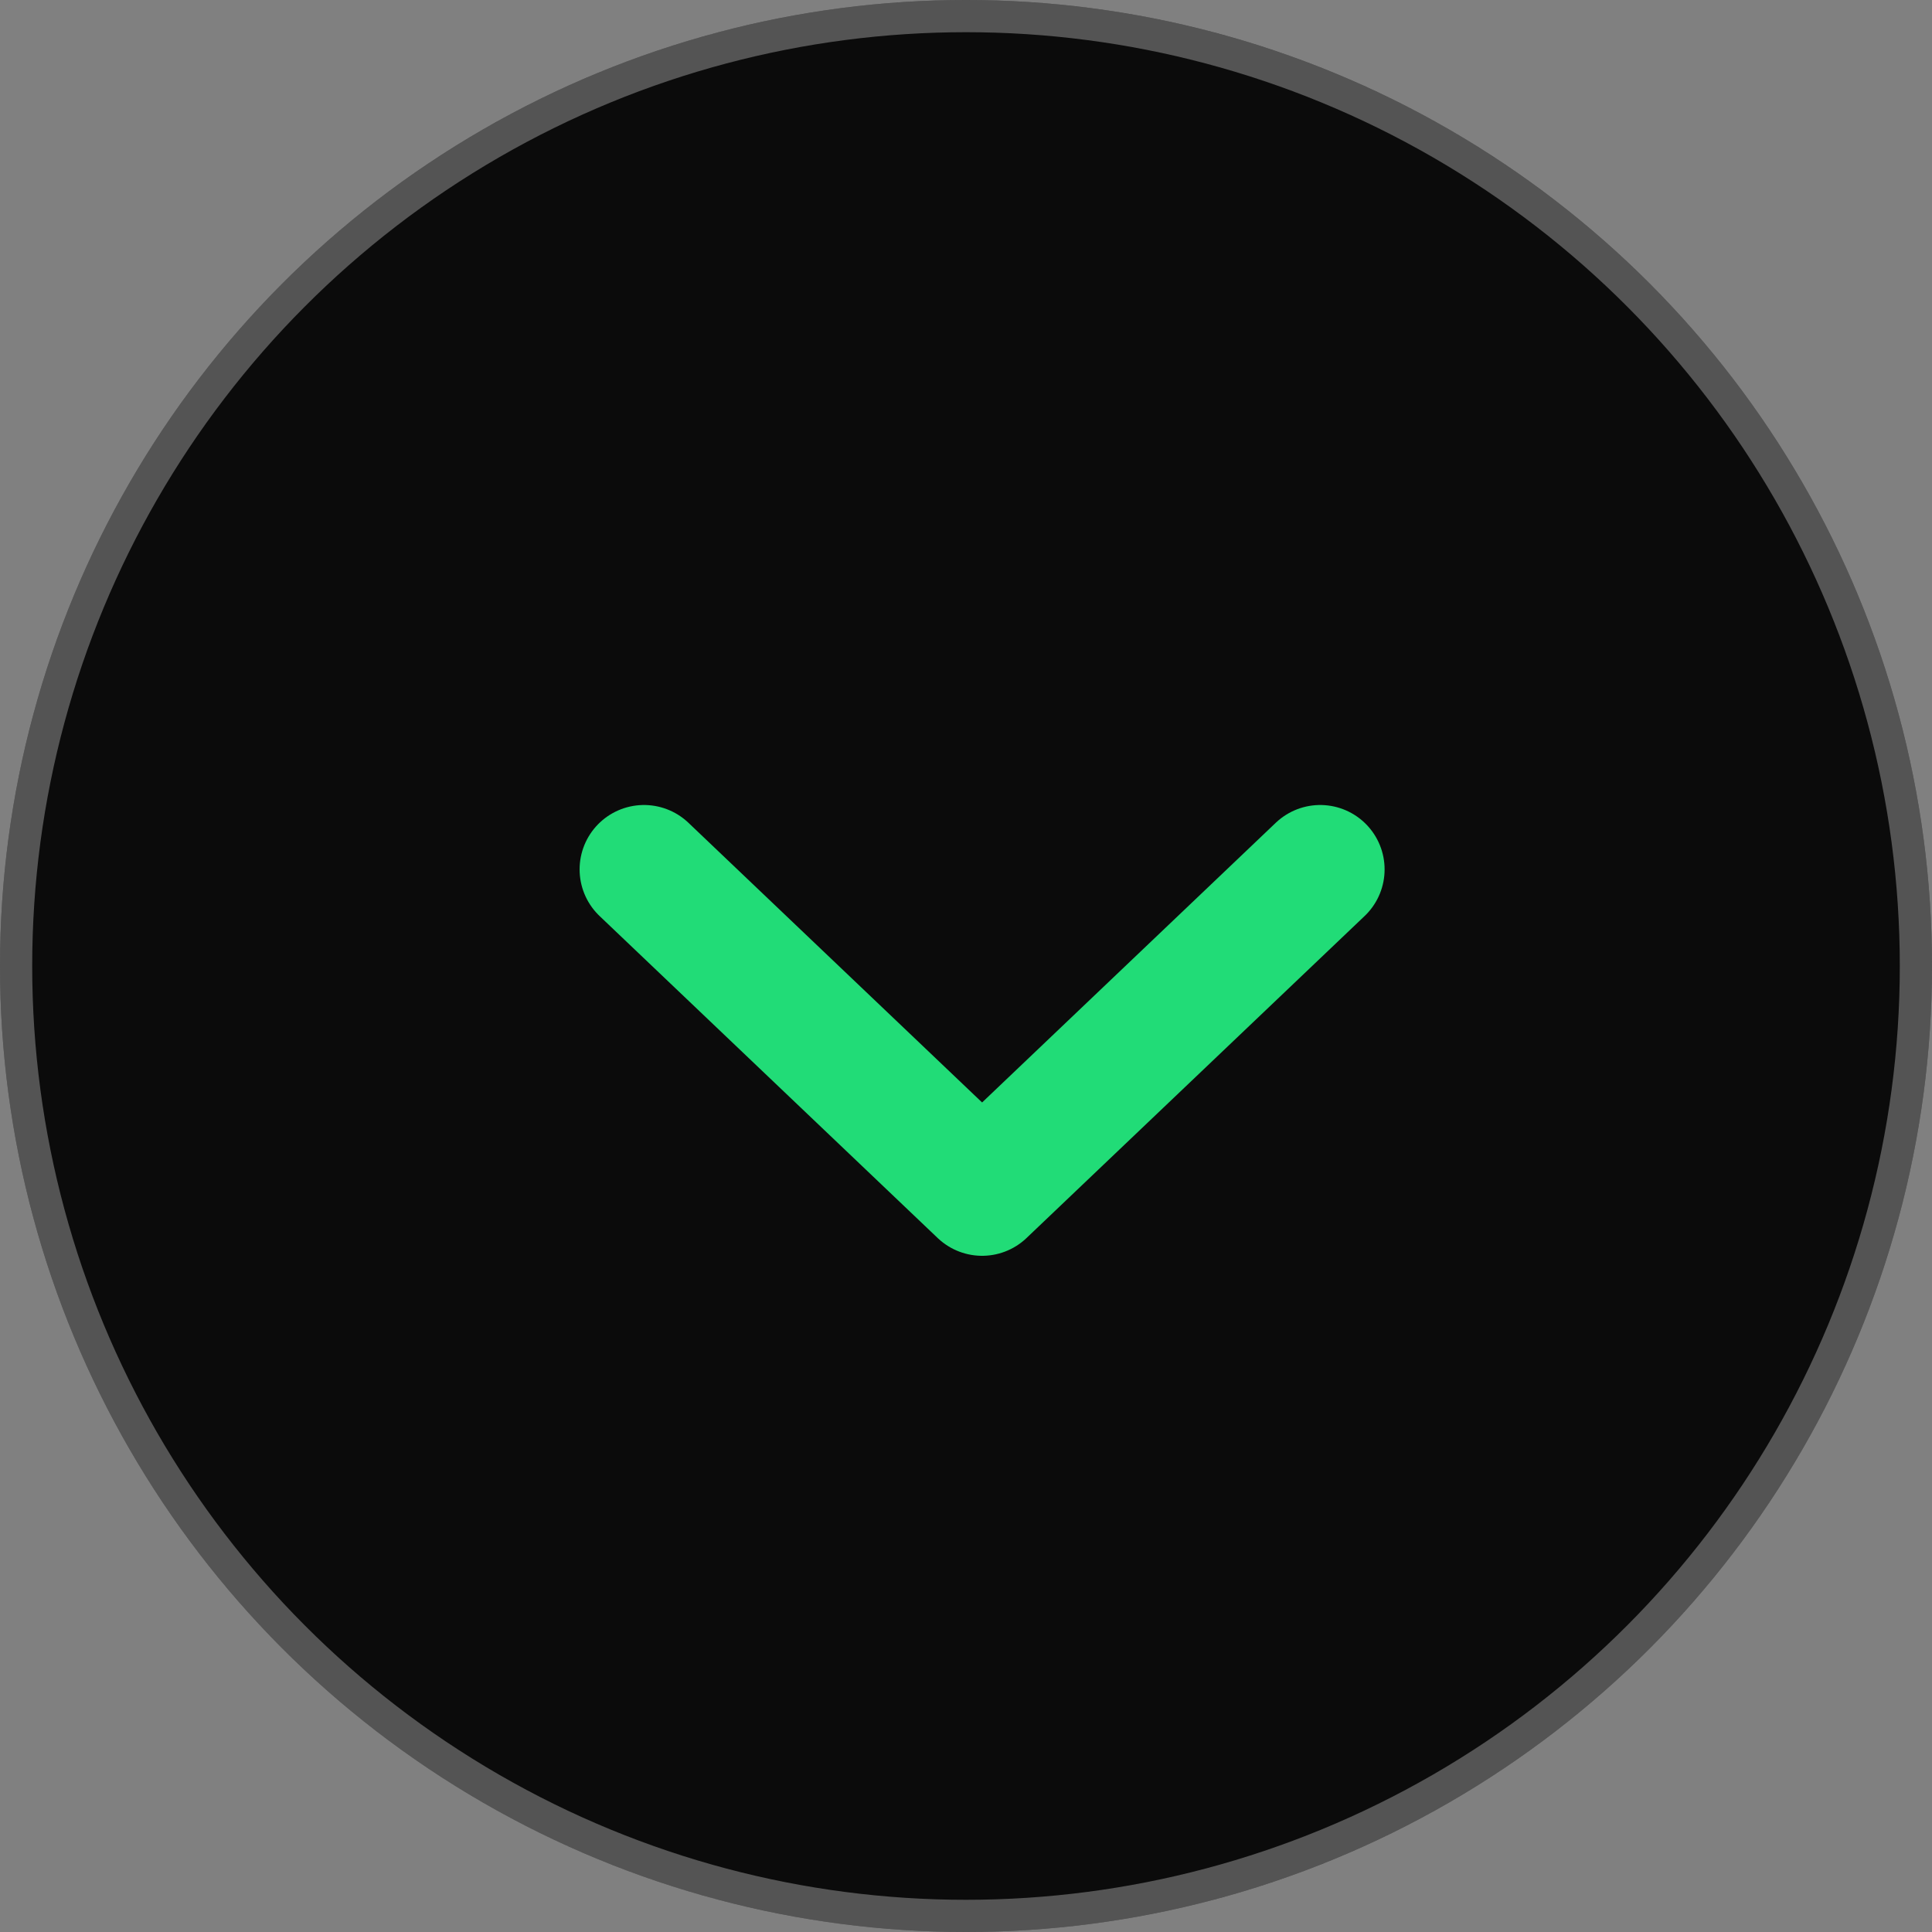 <svg xmlns="http://www.w3.org/2000/svg" width="60" height="60" viewBox="0 0 60 60" fill="none"><rect x="0" y="0" width="60" height="60" fill="#808080" stroke="none"/><circle cx="30" cy="30" r="30" fill="#0B0B0B"></circle><circle cx="30" cy="30" r="29.5" stroke="white" stroke-opacity="0.3"></circle><path d="M20 27L30.5 37L41 27" stroke="#21DC77" stroke-width="4" stroke-linecap="round" stroke-linejoin="round"></path></svg>